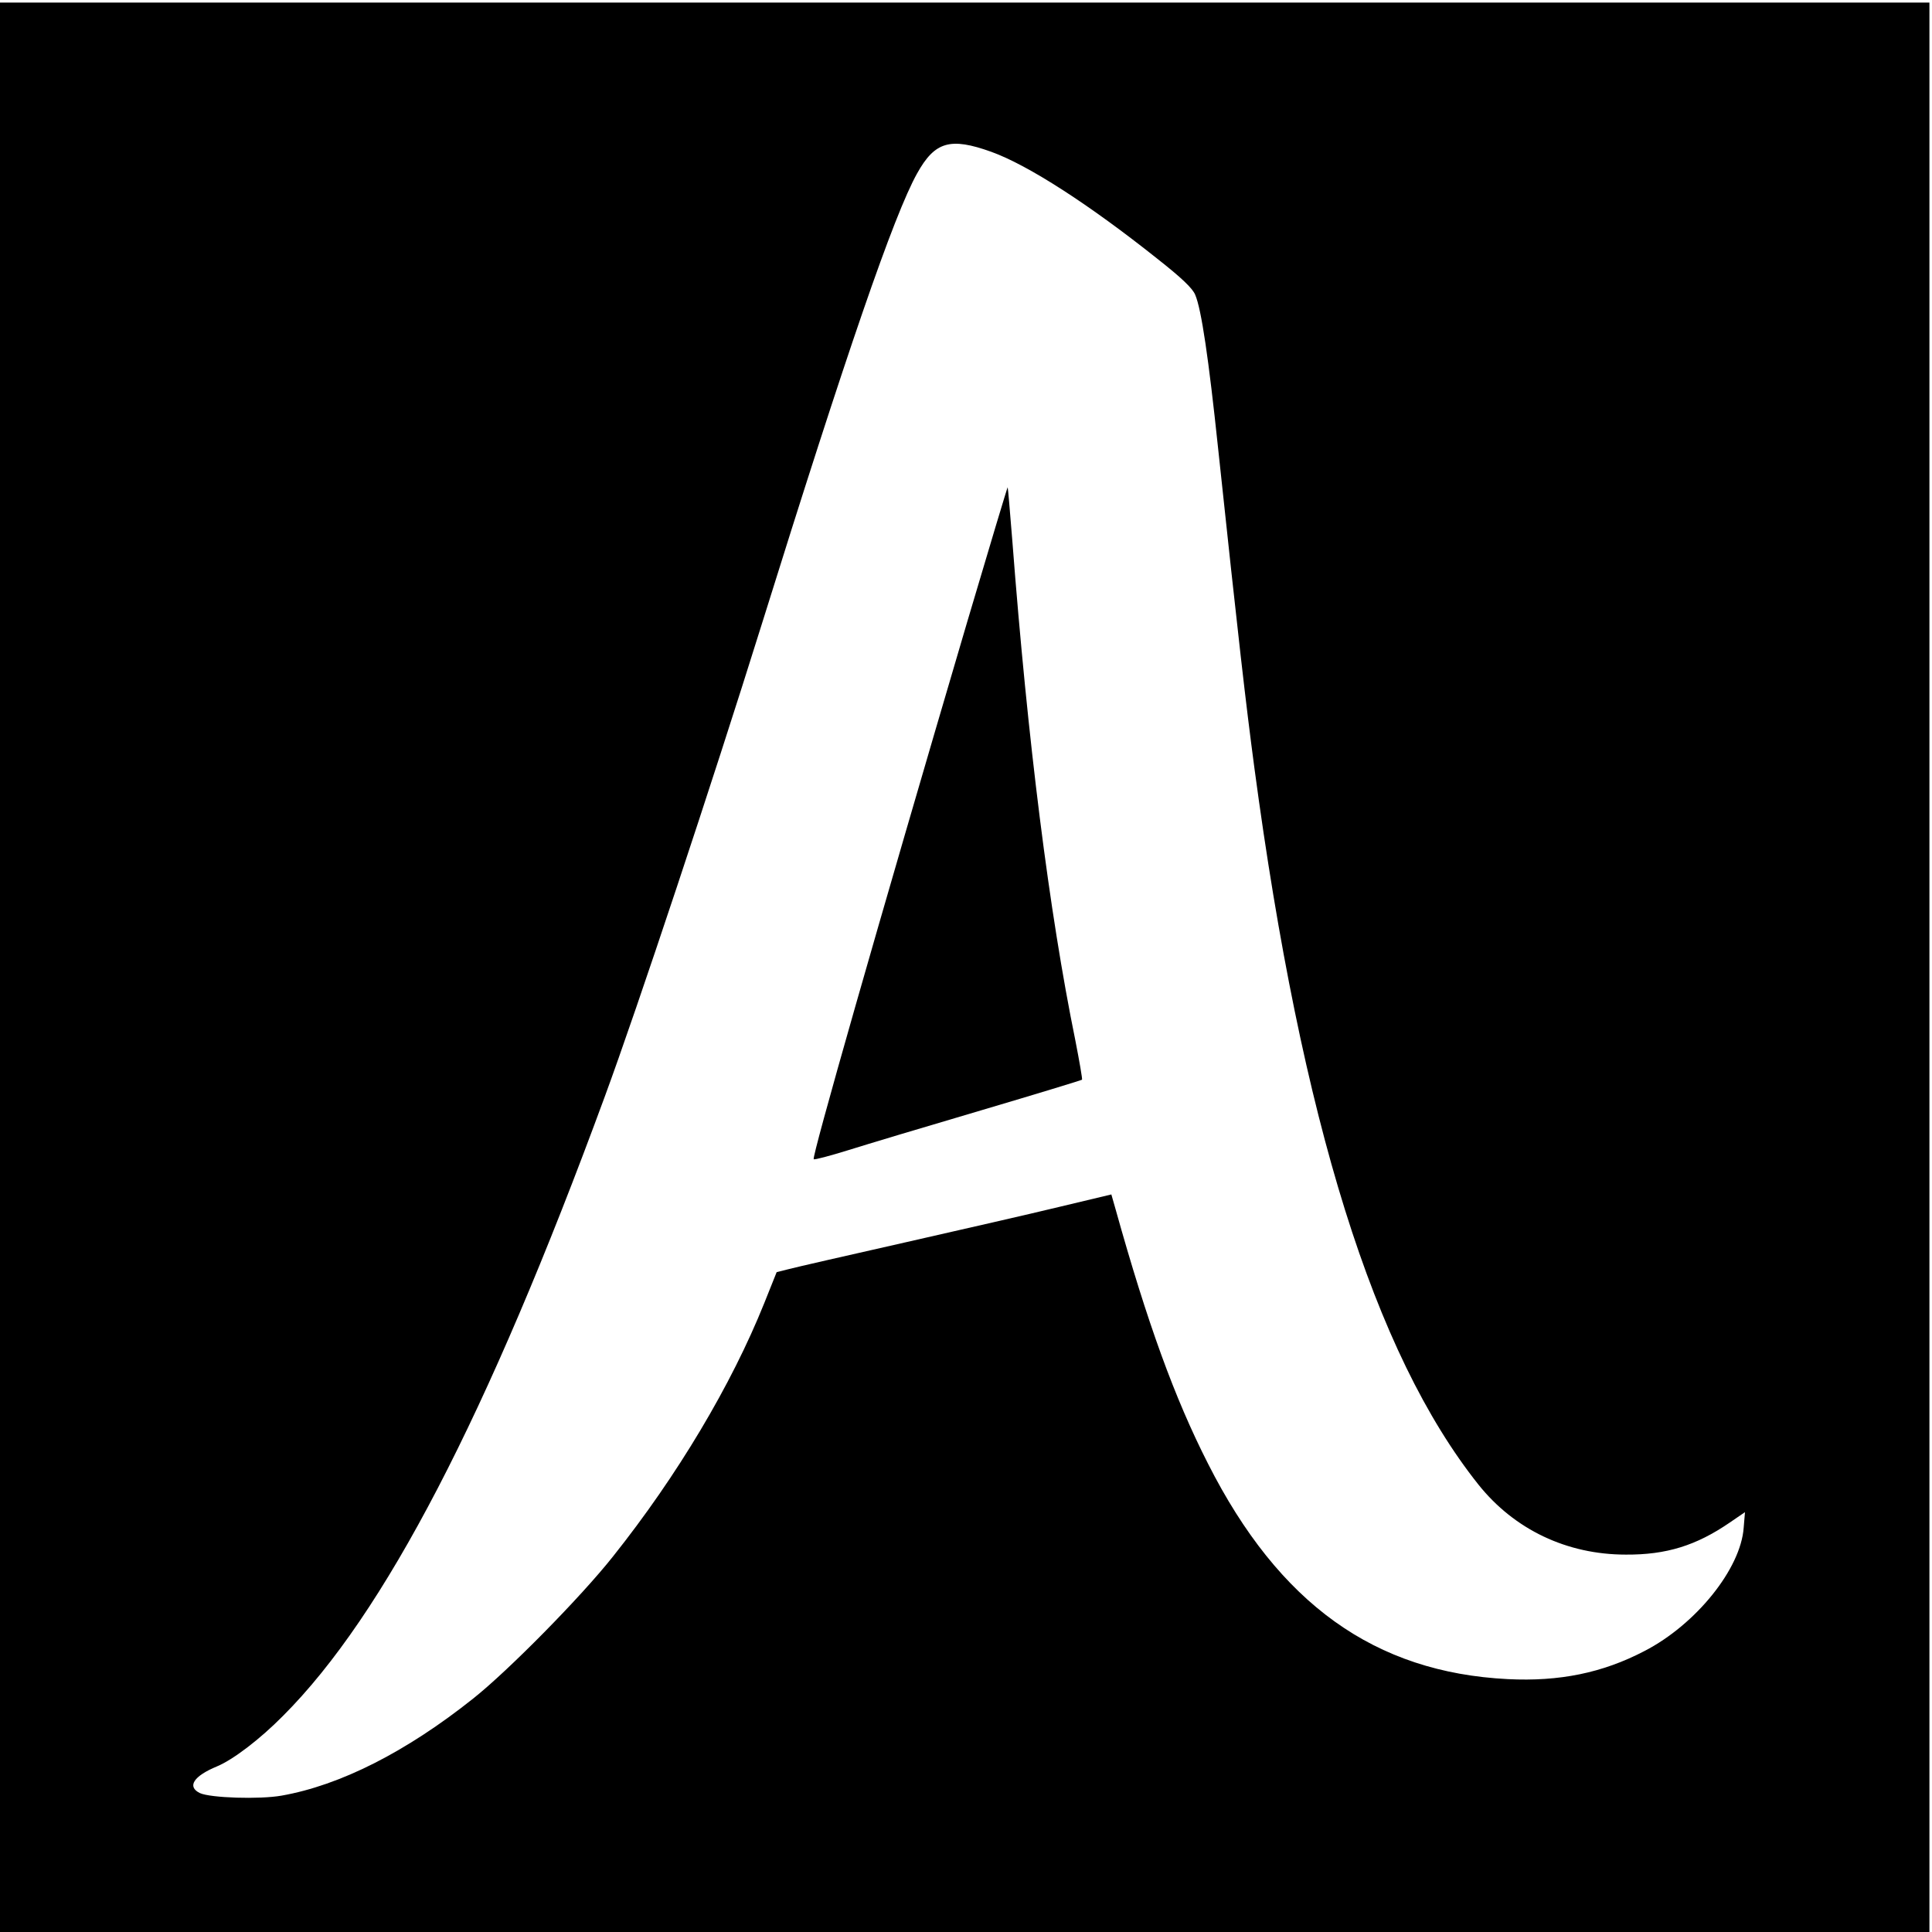 <?xml version="1.0" standalone="no"?>
<!DOCTYPE svg PUBLIC "-//W3C//DTD SVG 20010904//EN"
 "http://www.w3.org/TR/2001/REC-SVG-20010904/DTD/svg10.dtd">
<svg version="1.0" xmlns="http://www.w3.org/2000/svg"
 width="751pt" height="751pt" viewBox="0 0 751 751"
 preserveAspectRatio="xMidYMid meet">
<g transform="translate(0,751) scale(0.1,-0.1)"
fill="#000000" stroke="none">
<path d="M0 3750 l0 -3750 3750 0 3750 0 0 3750 0 3750 -3750 0 -3750 0 0
-3750z m3853 3170 c144 -52 381 -205 646 -416 94 -74 137 -115 147 -140 24
-56 52 -246 89 -597 79 -743 108 -994 141 -1242 184 -1377 465 -2276 871
-2786 140 -175 344 -272 573 -272 157 -1 273 35 403 124 l60 41 -5 -60 c-11
-160 -186 -377 -386 -480 -163 -85 -330 -119 -531 -109 -517 26 -889 292
-1165 837 -130 255 -236 547 -360 991 l-16 56 -201 -48 c-111 -27 -383 -89
-603 -139 -221 -50 -423 -96 -449 -103 l-48 -12 -48 -120 c-128 -319 -338
-671 -588 -985 -125 -158 -407 -444 -543 -552 -261 -208 -518 -338 -746 -378
-85 -15 -276 -9 -317 10 -51 25 -25 66 67 104 62 26 165 104 256 196 394 394
795 1167 1250 2405 128 347 418 1220 610 1835 331 1061 515 1595 605 1756 69
124 129 141 288 84z"/>
<path d="M3761 5097 c-354 -1201 -606 -2085 -598 -2093 3 -3 63 13 134 35 70
22 303 92 517 155 213 63 390 117 392 119 2 2 -10 71 -26 153 -102 500 -185
1161 -245 1943 -9 113 -17 206 -18 207 -1 1 -71 -232 -156 -519z"/>
</g>
</svg>
